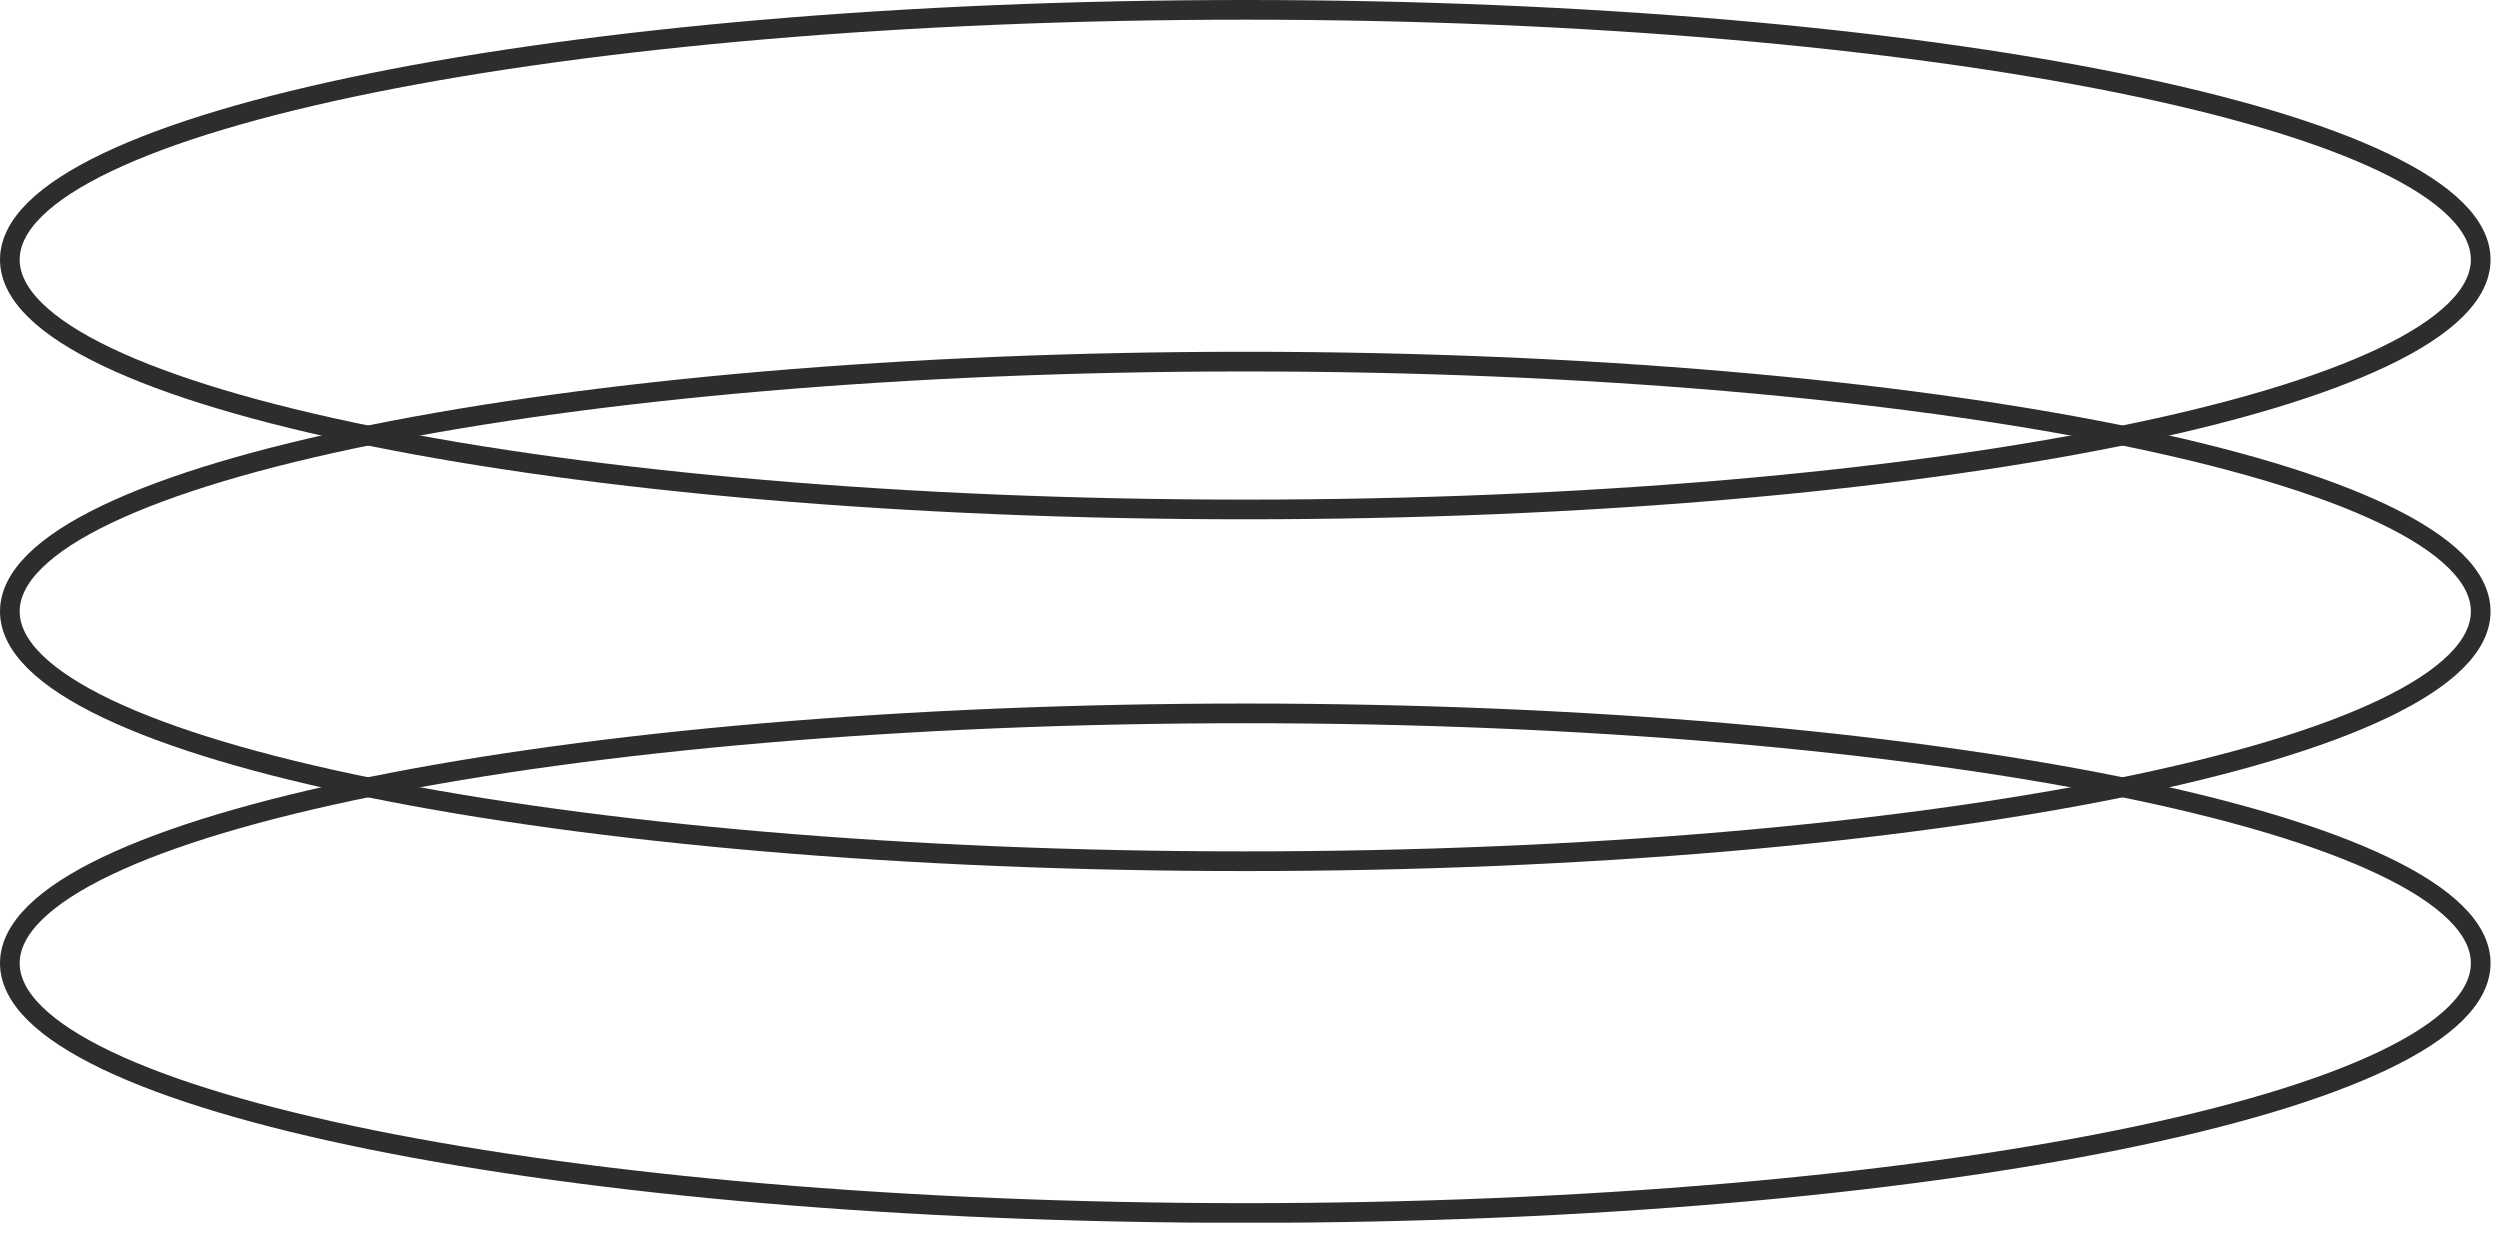 <svg width="127" height="63" viewBox="0 0 127 63" fill="none" xmlns="http://www.w3.org/2000/svg">
<g clip-path="url(#clip0_24_1033)">
<path d="M63.26 25.88C97.921 25.88 126.02 20.198 126.02 13.19C126.02 6.182 97.921 0.5 63.26 0.5C28.599 0.5 0.5 6.182 0.5 13.19C0.5 20.198 28.599 25.88 63.26 25.88Z" stroke="#2E2C2D" stroke-miterlimit="10"/>
<path d="M63.26 43.75C97.921 43.75 126.02 38.069 126.02 31.06C126.02 24.052 97.921 18.37 63.26 18.37C28.599 18.37 0.5 24.052 0.5 31.06C0.5 38.069 28.599 43.75 63.26 43.75Z" stroke="#2E2C2D" stroke-miterlimit="10"/>
<path d="M63.26 61.62C97.921 61.62 126.02 55.939 126.02 48.93C126.02 41.922 97.921 36.24 63.26 36.24C28.599 36.24 0.5 41.922 0.5 48.93C0.5 55.939 28.599 61.62 63.26 61.62Z" stroke="#2E2C2D" stroke-miterlimit="10"/>
</g>
<defs>
<clipPath id="clip0_24_1033">
<rect width="126.52" height="62.11" fill="white"/>
</clipPath>
</defs>
</svg>
